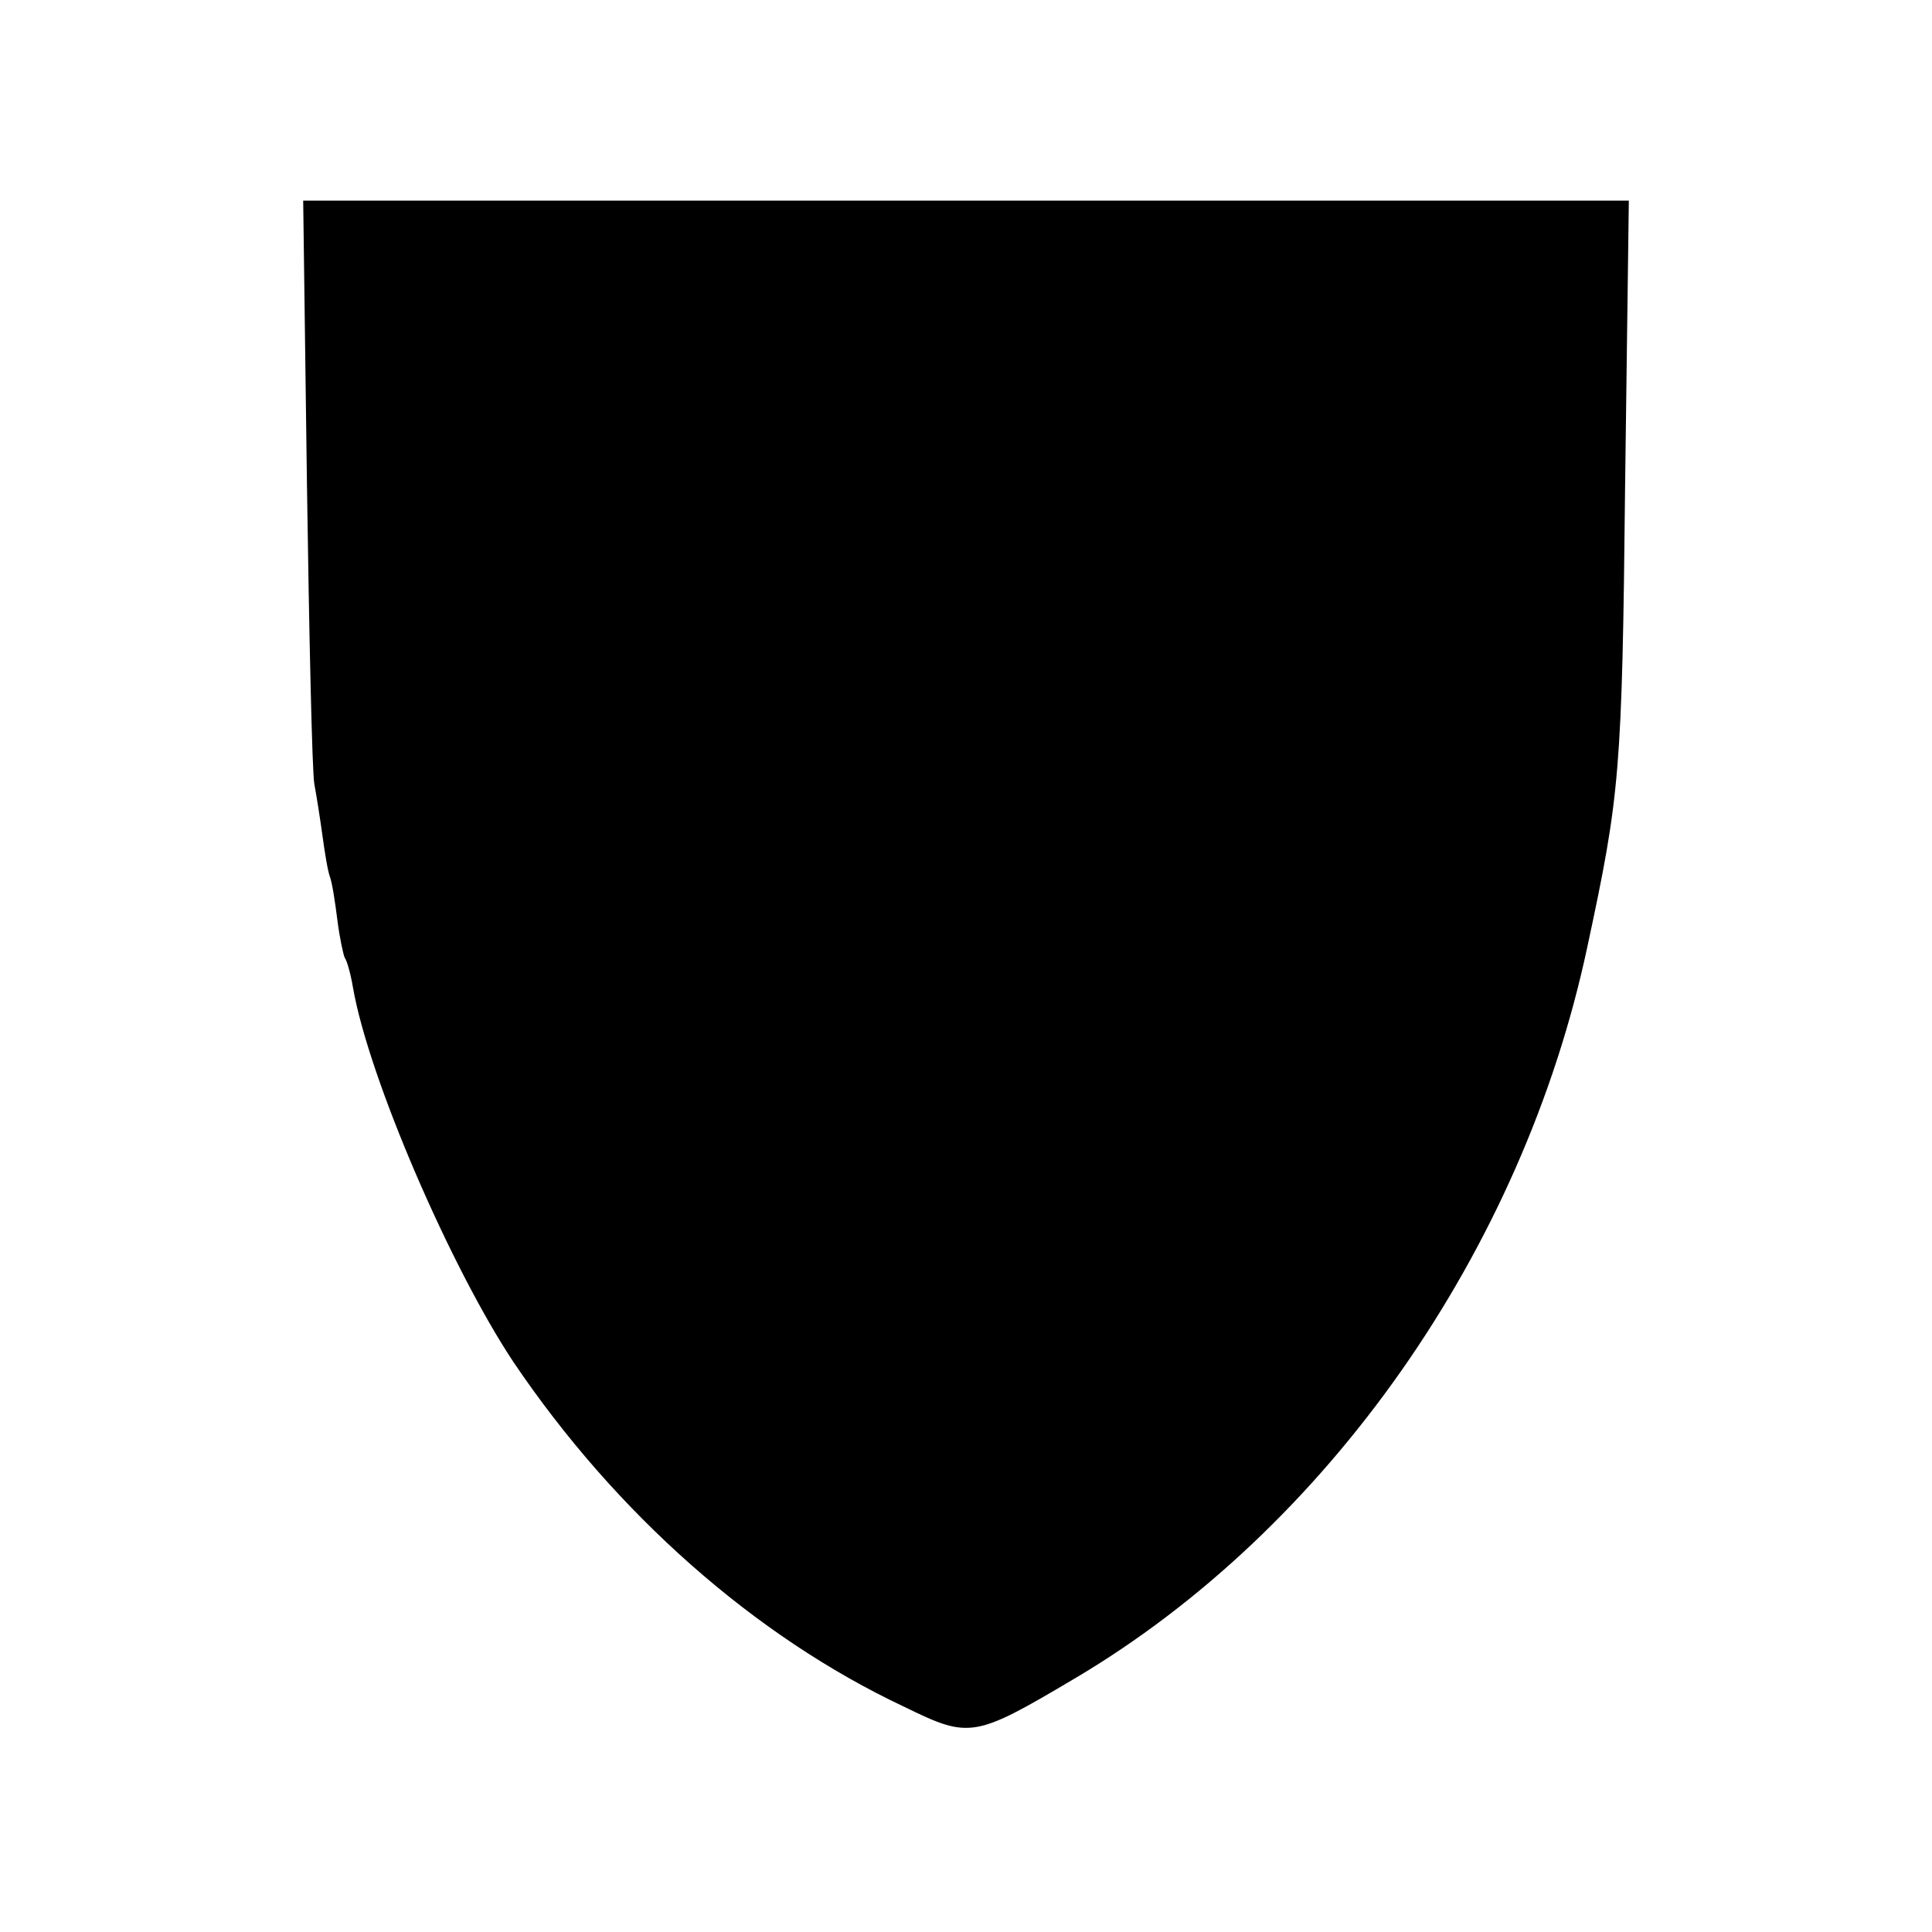 <?xml version="1.0" standalone="no"?>
<!DOCTYPE svg PUBLIC "-//W3C//DTD SVG 20010904//EN"
 "http://www.w3.org/TR/2001/REC-SVG-20010904/DTD/svg10.dtd">
<svg version="1.0" xmlns="http://www.w3.org/2000/svg"
 width="260pt" height="260pt" viewBox="0 0 260 260"
 preserveAspectRatio="xMidYMid meet">
<g transform="translate(0,260) scale(0.1,-0.1)"
fill="#000000" stroke="none">
<path d="M413 1953 c3 -208 7 -391 10 -408 3 -16 8 -48 11 -70 3 -22 7 -47 10
-55 3 -8 7 -34 10 -58 3 -24 8 -47 10 -51 3 -4 8 -22 11 -40 21 -121 131 -376
216 -504 137 -203 324 -369 526 -464 88 -43 94 -42 229 38 340 201 603 576
690 984 44 205 47 235 51 623 l5 382 -892 0 -892 0 5 -377z"/>
</g>
</svg>
